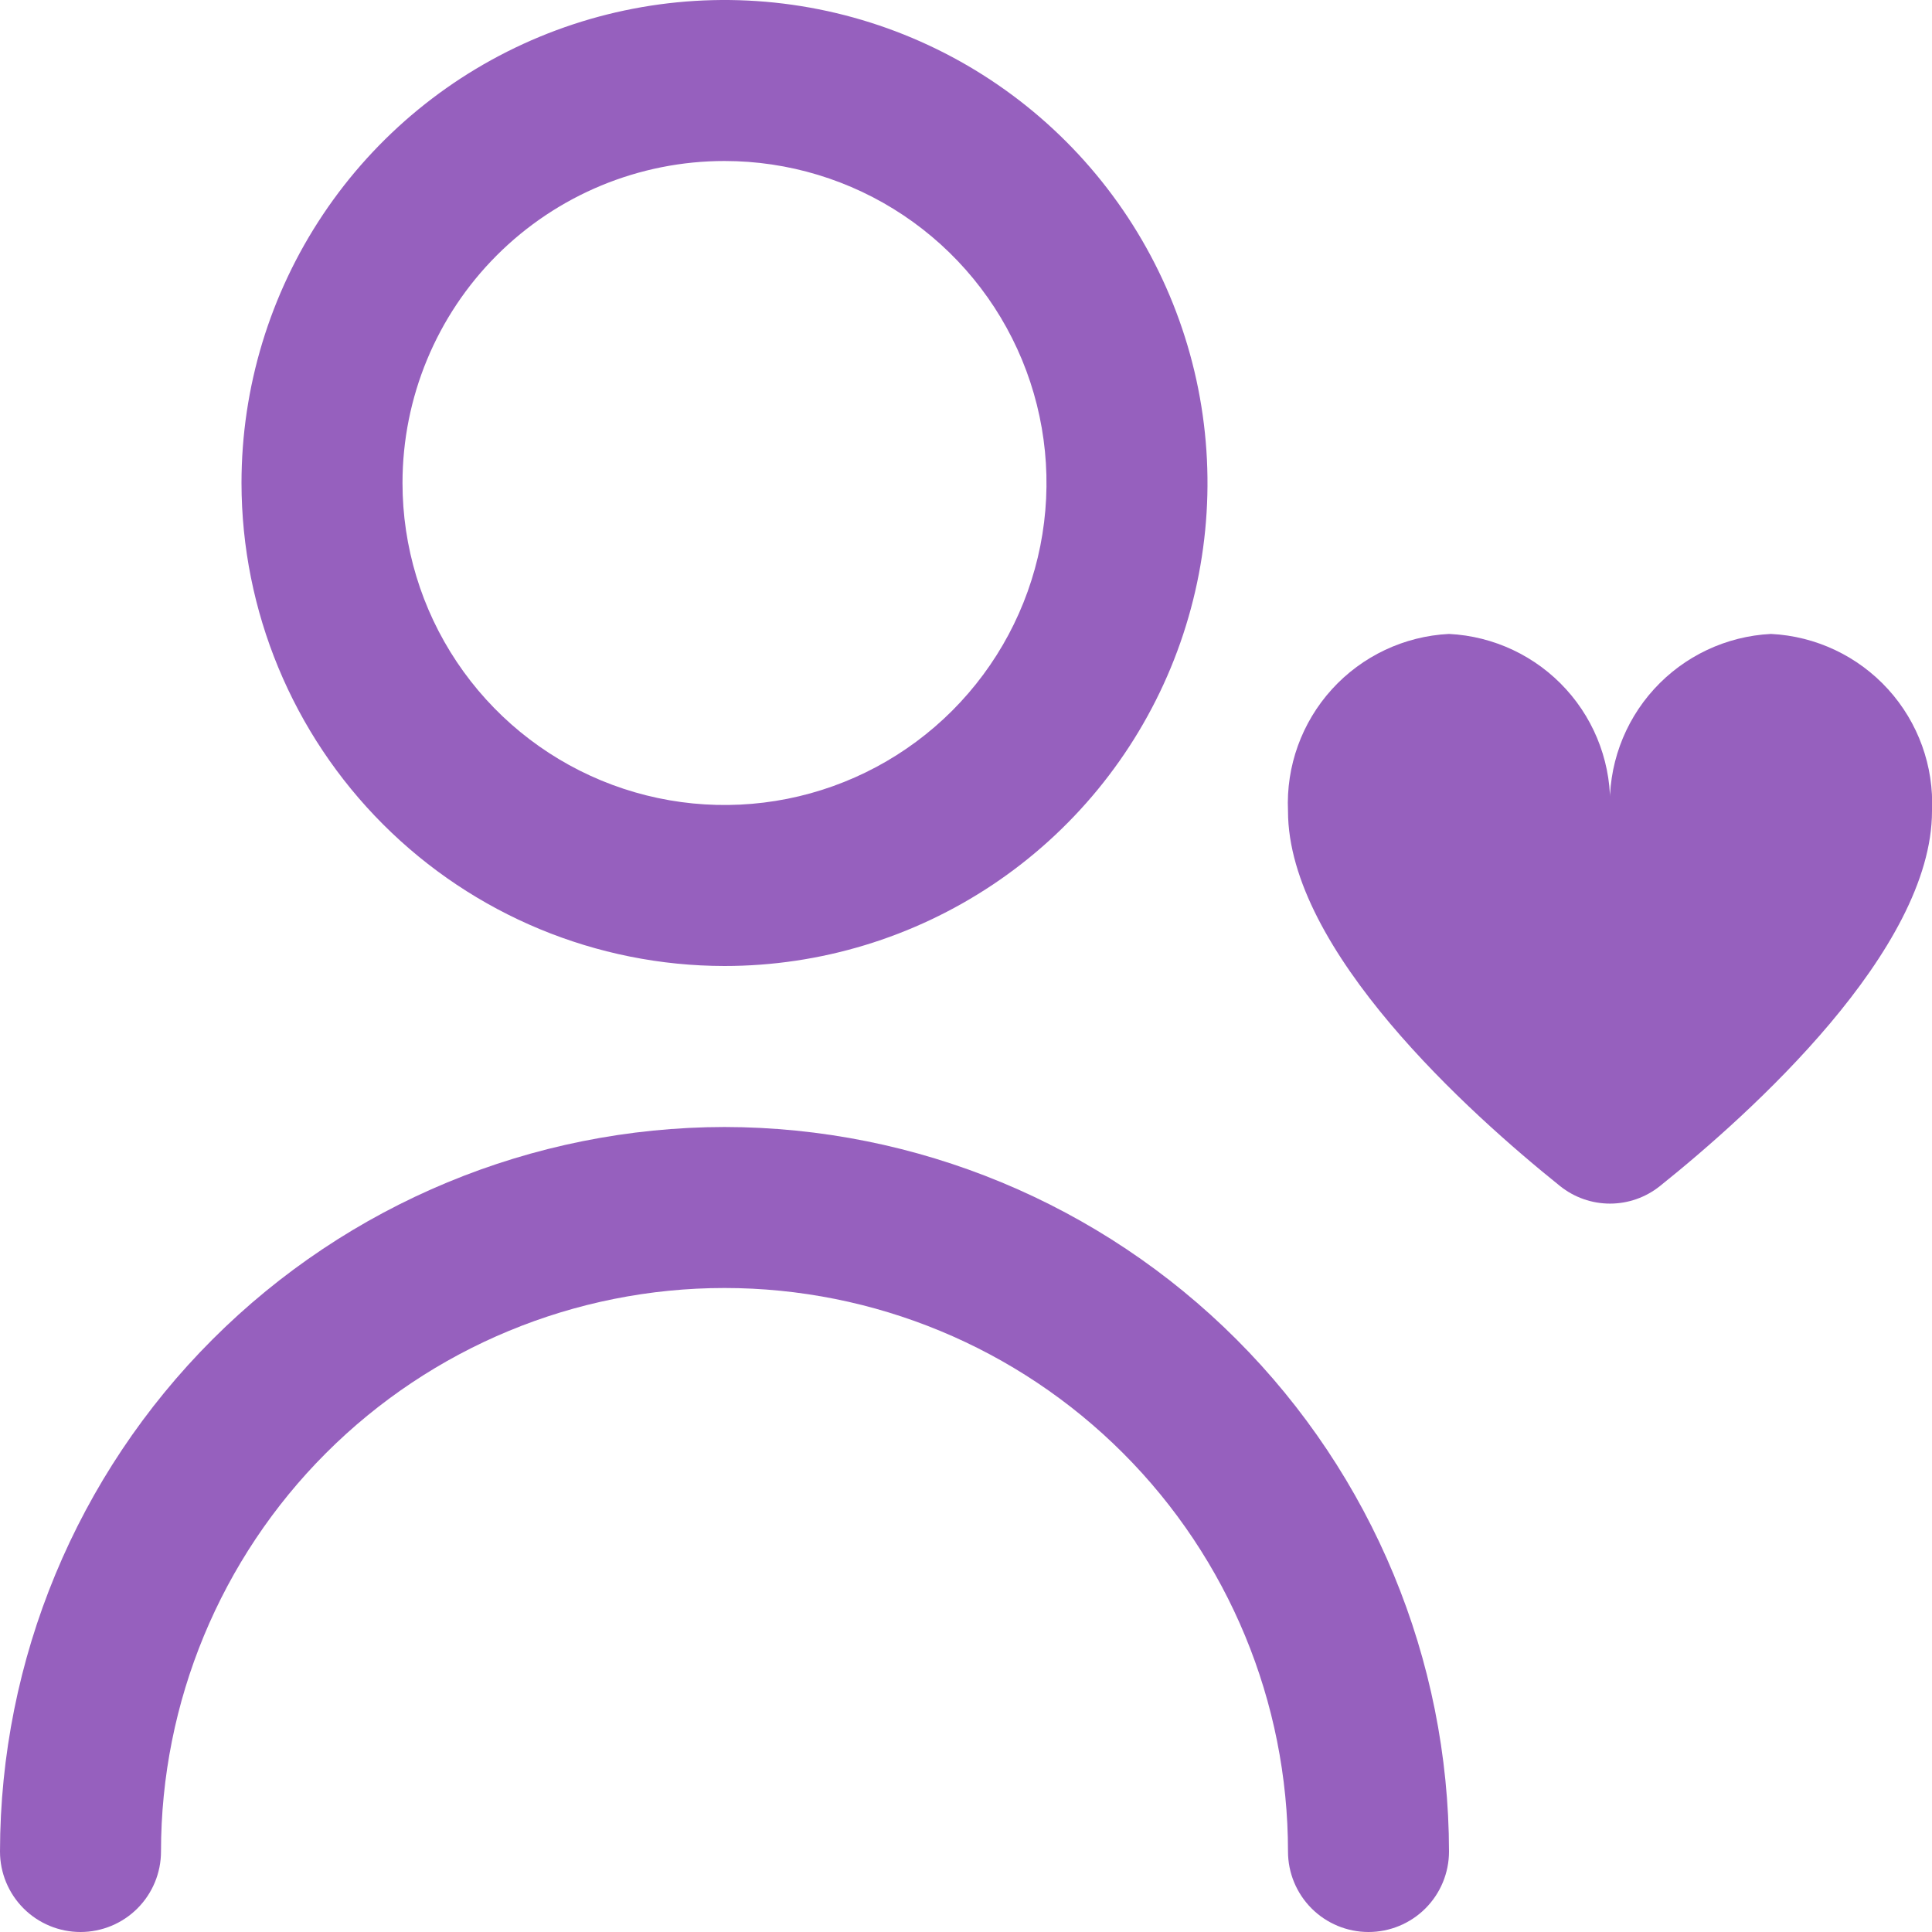 <?xml version="1.0" encoding="UTF-8"?> <svg xmlns="http://www.w3.org/2000/svg" width="512" height="512" viewBox="0 0 512 512" fill="none"> <g clip-path="url(#clip0_35_150)"> <path d="M192 256C217.316 256 242.064 248.493 263.113 234.428C284.163 220.363 300.569 200.372 310.257 176.983C319.945 153.594 322.479 127.858 317.541 103.028C312.602 78.199 300.411 55.391 282.51 37.49C264.609 19.589 241.801 7.398 216.972 2.459C192.142 -2.479 166.405 0.055 143.017 9.743C119.628 19.431 99.637 35.837 85.572 56.887C71.507 77.936 64 102.684 64 128C64.034 161.937 77.53 194.475 101.528 218.472C125.525 242.47 158.063 255.966 192 256ZM192 42.667C208.877 42.667 225.376 47.671 239.409 57.048C253.442 66.424 264.379 79.752 270.838 95.344C277.296 110.937 278.986 128.095 275.694 144.648C272.401 161.201 264.274 176.406 252.34 188.34C240.406 200.274 225.201 208.401 208.648 211.694C192.095 214.986 174.937 213.296 159.344 206.838C143.752 200.379 130.424 189.442 121.048 175.409C111.671 161.376 106.667 144.877 106.667 128C106.667 105.368 115.657 83.663 131.66 67.66C147.663 51.657 169.368 42.667 192 42.667V42.667Z" fill="#9660BE"></path> <path d="M192 298.667C141.098 298.729 92.298 318.977 56.304 354.971C20.311 390.964 0.062 439.764 0 490.667C0 496.325 2.248 501.751 6.248 505.752C10.249 509.752 15.675 512 21.333 512C26.991 512 32.417 509.752 36.418 505.752C40.419 501.751 42.667 496.325 42.667 490.667C42.667 451.061 58.4 413.077 86.405 385.072C114.411 357.067 152.394 341.333 192 341.333C231.606 341.333 269.589 357.067 297.595 385.072C325.6 413.077 341.333 451.061 341.333 490.667C341.333 496.325 343.581 501.751 347.582 505.752C351.582 509.752 357.009 512 362.667 512C368.325 512 373.751 509.752 377.752 505.752C381.752 501.751 384 496.325 384 490.667C383.938 439.764 363.689 390.964 327.696 354.971C291.702 318.977 242.903 298.729 192 298.667V298.667Z" fill="#9660BE"></path> <path d="M469.333 168C457.461 168.591 446.306 173.862 438.31 182.657C430.314 191.453 426.127 203.058 426.667 214.933C427.206 203.058 423.02 191.453 415.024 182.657C407.027 173.862 395.873 168.591 384 168C372.128 168.591 360.973 173.862 352.977 182.657C344.98 191.453 340.794 203.058 341.333 214.933C341.333 251.84 389.461 295.083 413.44 314.325C417.194 317.331 421.859 318.968 426.667 318.968C431.475 318.968 436.14 317.331 439.893 314.325C463.872 295.125 512 251.84 512 214.933C512.54 203.058 508.353 191.453 500.357 182.657C492.361 173.862 481.206 168.591 469.333 168V168Z" fill="#9660BE"></path> </g> <defs> <clipPath id="clip0_35_150"> <rect width="512" height="512" fill="white"></rect> </clipPath> </defs> </svg> 